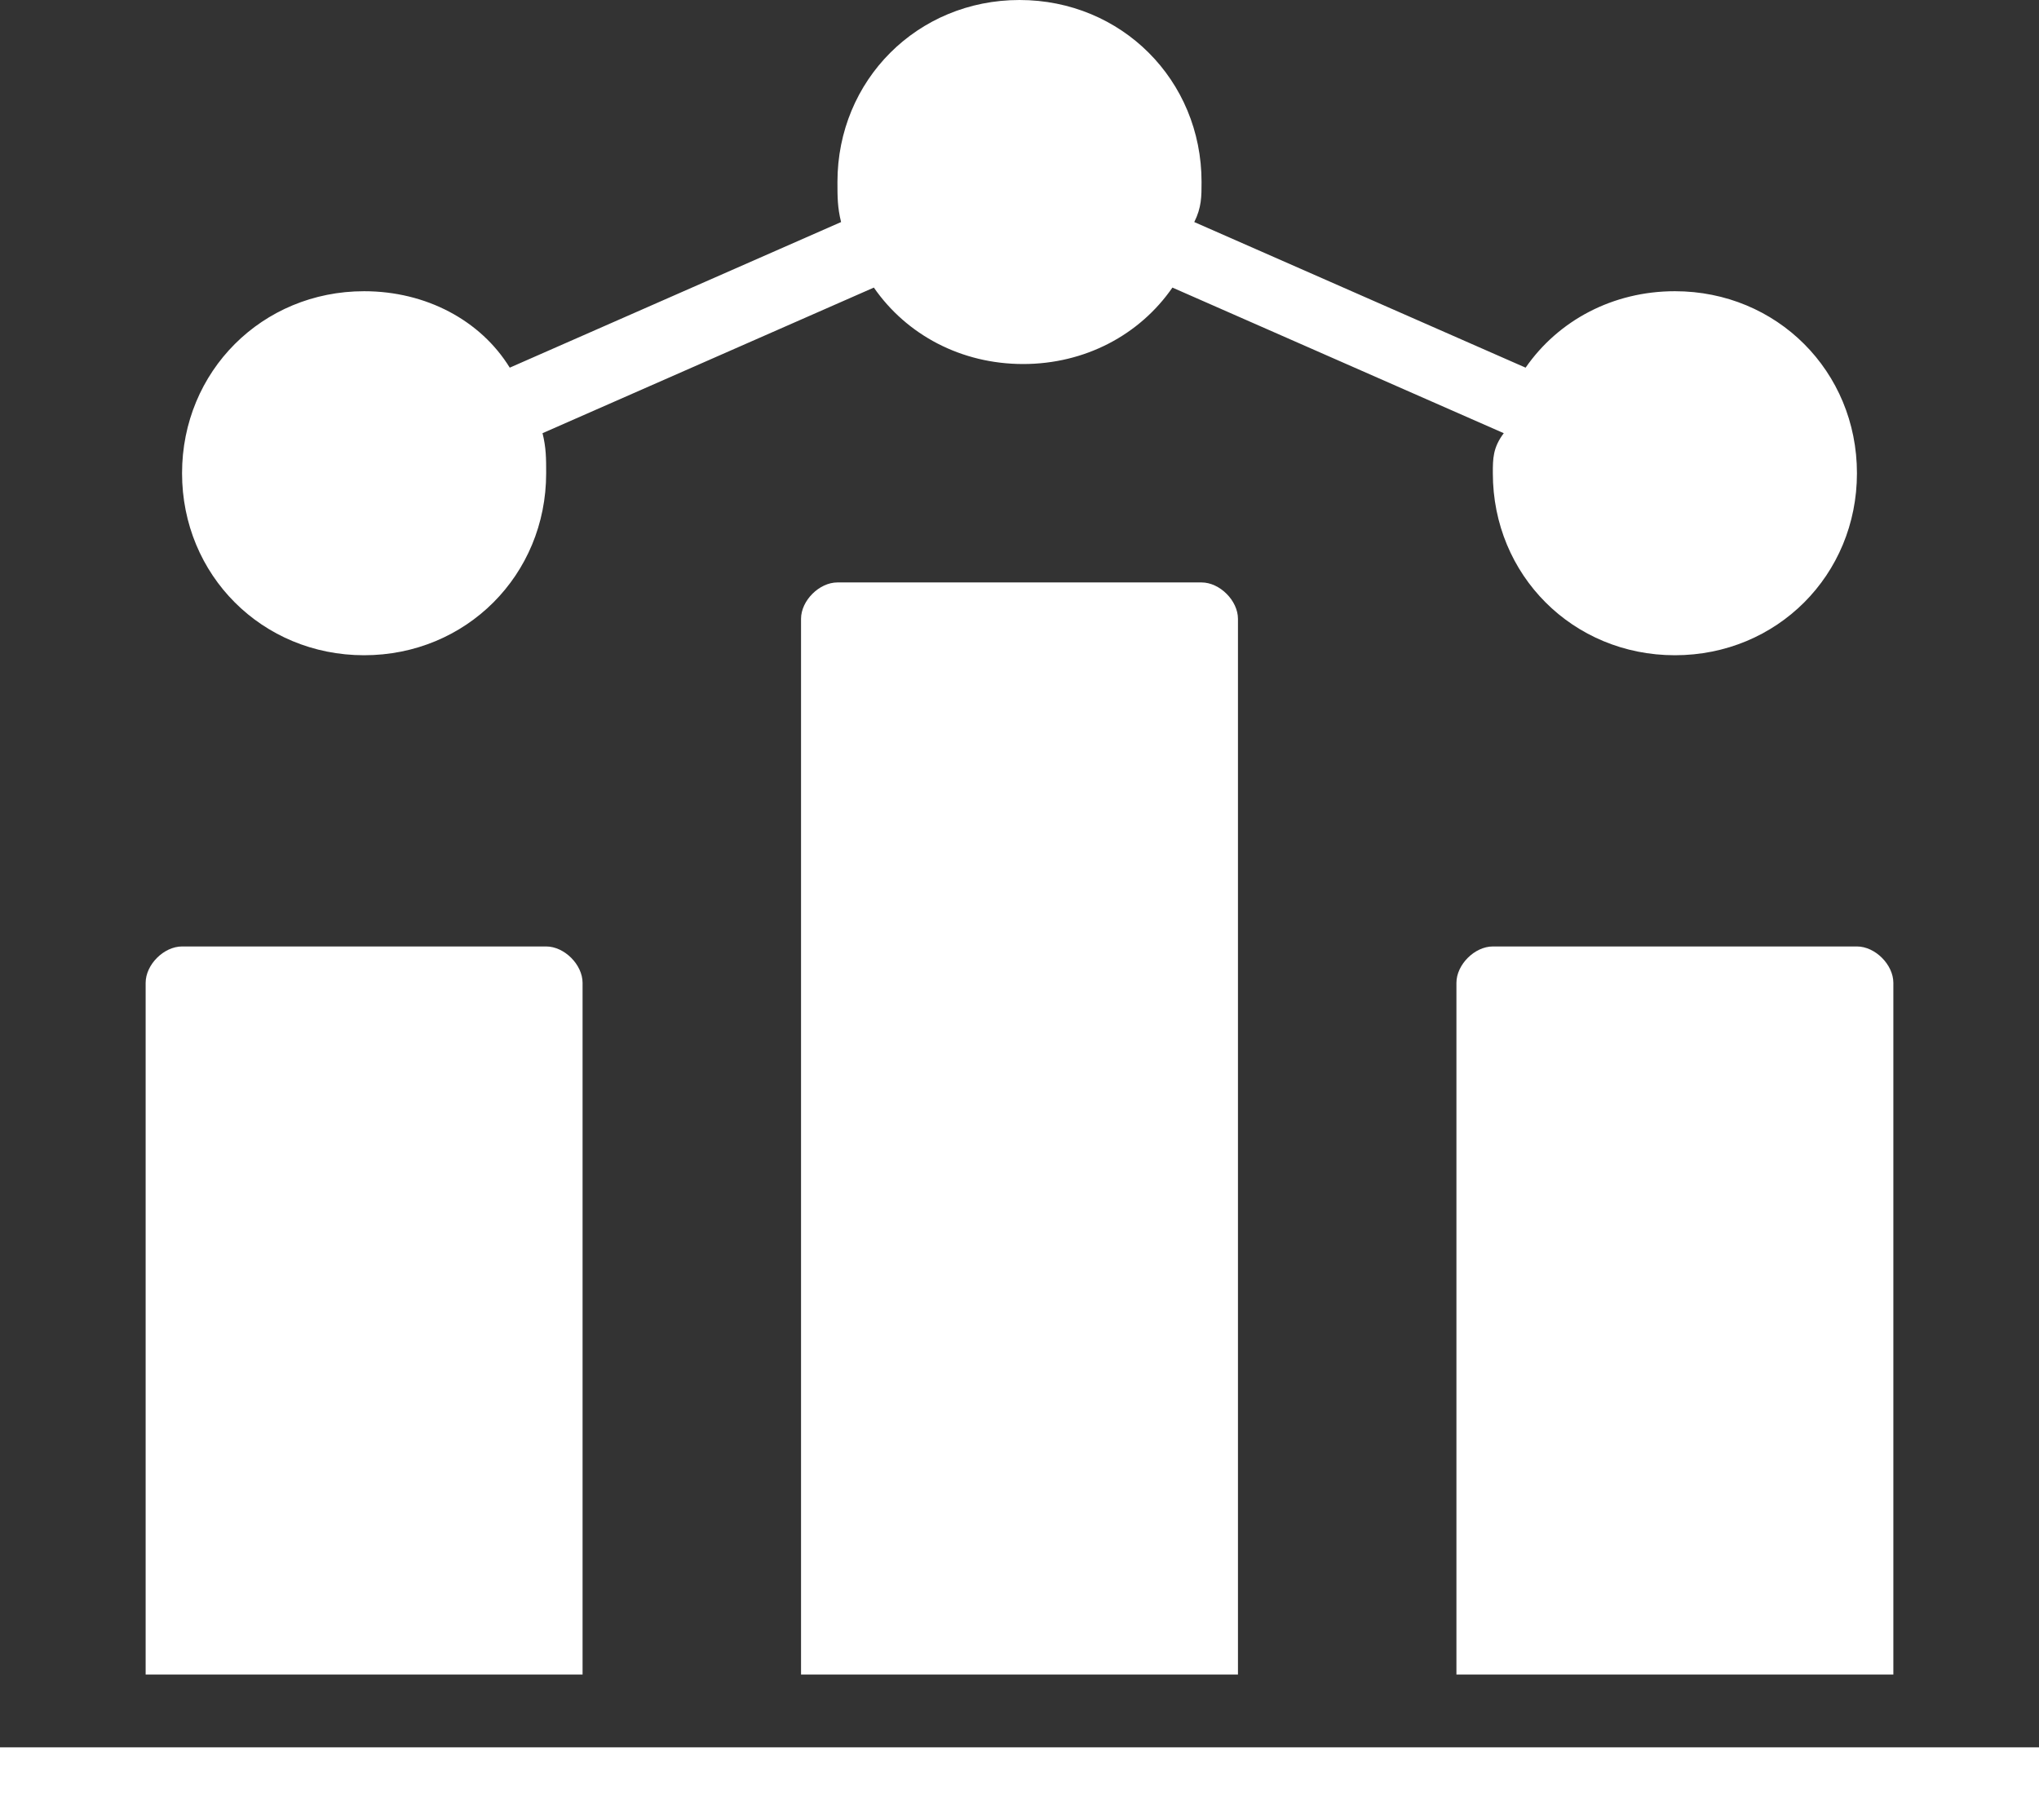 <?xml version="1.0" encoding="UTF-8" standalone="no"?><svg xmlns="http://www.w3.org/2000/svg" xmlns:xlink="http://www.w3.org/1999/xlink" fill="#ffffff" height="50" preserveAspectRatio="xMidYMid meet" version="1" viewBox="4.0 7.0 56.0 50.0" width="56" zoomAndPan="magnify"><rect x="4.0" y="7.0" width="56.0" height="50.0" fill="#333333" stroke="none"/><g id="change1_1"><path d="M20,53H8V34c0-0.5,0.5-1,1-1h10c0.5,0,1,0.5,1,1V53z M27,23c-0.5,0-1,0.5-1,1v29h12V24c0-0.5-0.5-1-1-1H27z M45,33 c-0.5,0-1,0.5-1,1v19h12V34c0-0.5-0.5-1-1-1H45z M4,55v2h56v-2H4z M14,25c2.8,0,5-2.2,5-5c0-0.4,0-0.7-0.1-1.1l9.1-4 c0.9,1.3,2.4,2.1,4.1,2.1c1.7,0,3.2-0.8,4.1-2.1l9.1,4C45,19.3,45,19.6,45,20c0,2.8,2.2,5,5,5s5-2.2,5-5s-2.2-5-5-5 c-1.7,0-3.2,0.8-4.1,2.1l-9.1-4C37,12.7,37,12.4,37,12c0-2.8-2.2-5-5-5s-5,2.2-5,5c0,0.4,0,0.7,0.1,1.1l-9.1,4 C17.2,15.8,15.7,15,14,15c-2.8,0-5,2.2-5,5S11.2,25,14,25z"/></g></svg>